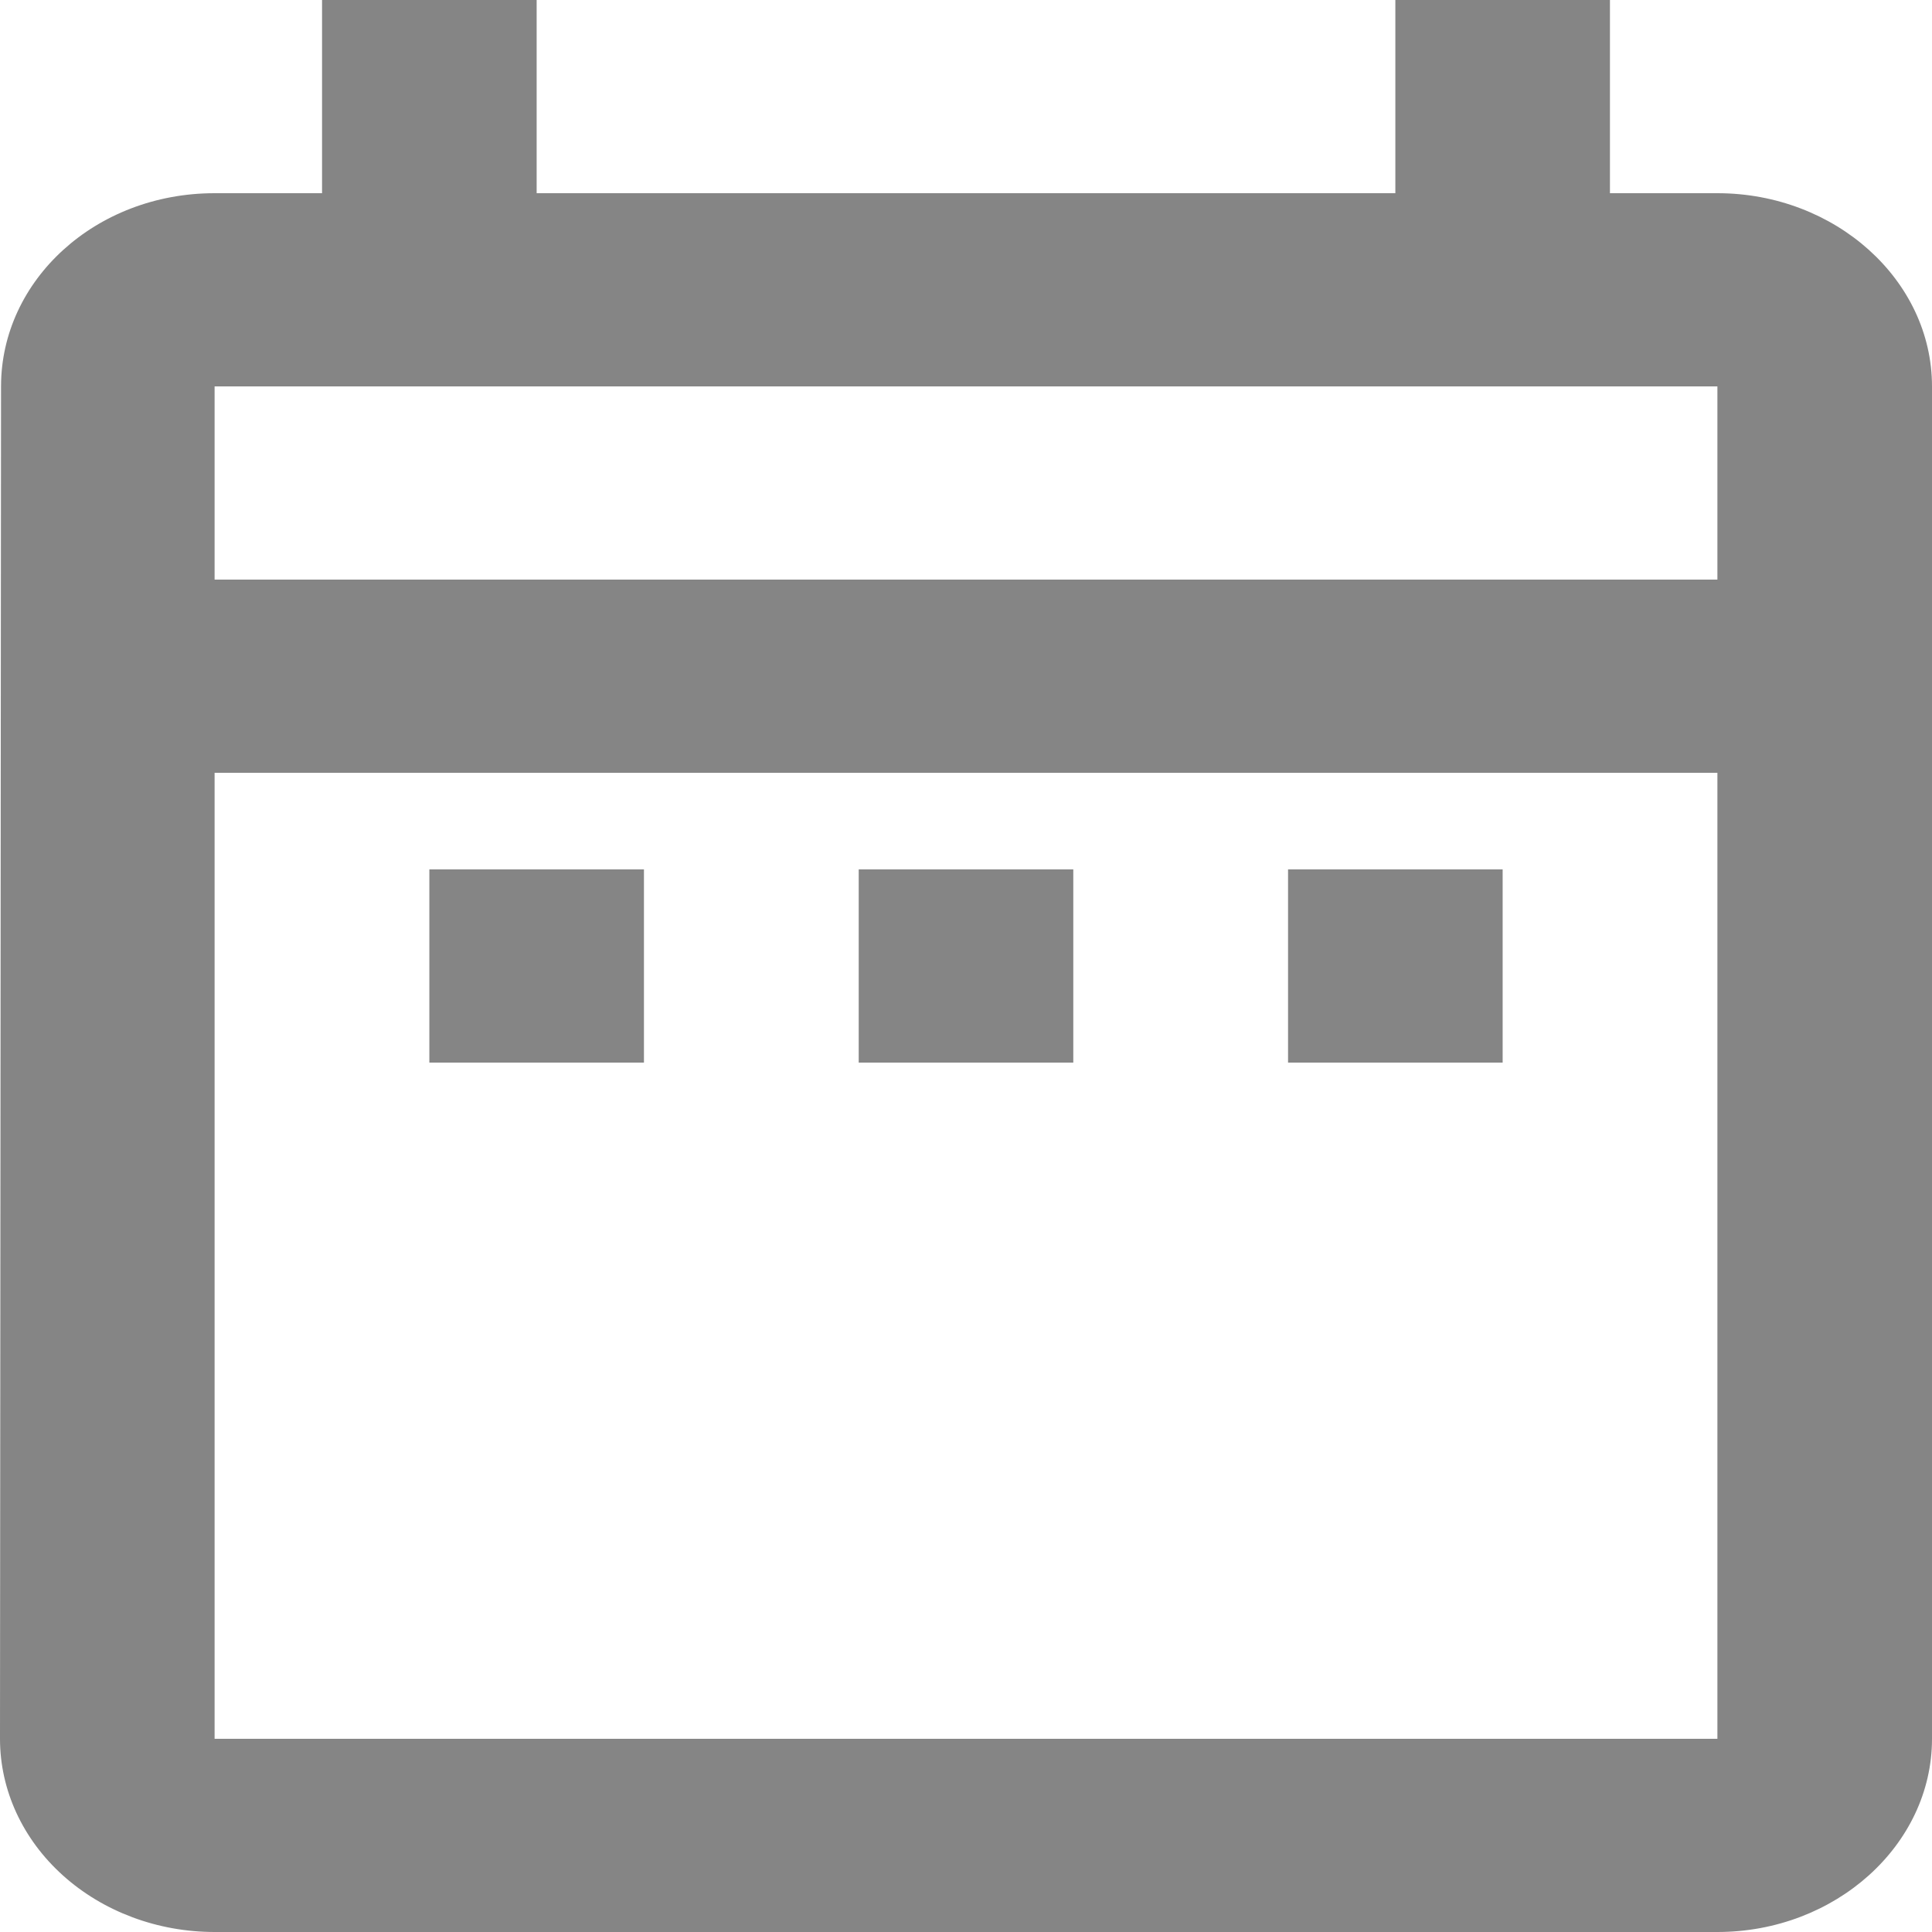 <svg width="13" height="13" viewBox="0 0 13 13" fill="none" xmlns="http://www.w3.org/2000/svg">
<path d="M2.889 5.85H4.333V7.15H2.889V5.85ZM11.556 1.3H10.833V0H9.389V1.3H3.611V0H2.167V1.3H1.444C0.643 1.3 0.007 1.885 0.007 2.6L0 11.7C0 12.045 0.152 12.375 0.423 12.619C0.694 12.863 1.061 13 1.444 13H11.556C12.35 13 13 12.415 13 11.7V2.6C13 1.885 12.35 1.3 11.556 1.3ZM11.556 11.7H1.444V5.2H11.556V11.7ZM11.556 3.9H1.444V2.6H11.556V3.9ZM8.667 5.85H10.111V7.15H8.667V5.85ZM5.778 5.85H7.222V7.15H5.778V5.85Z" fill="#858585"/>
</svg>
